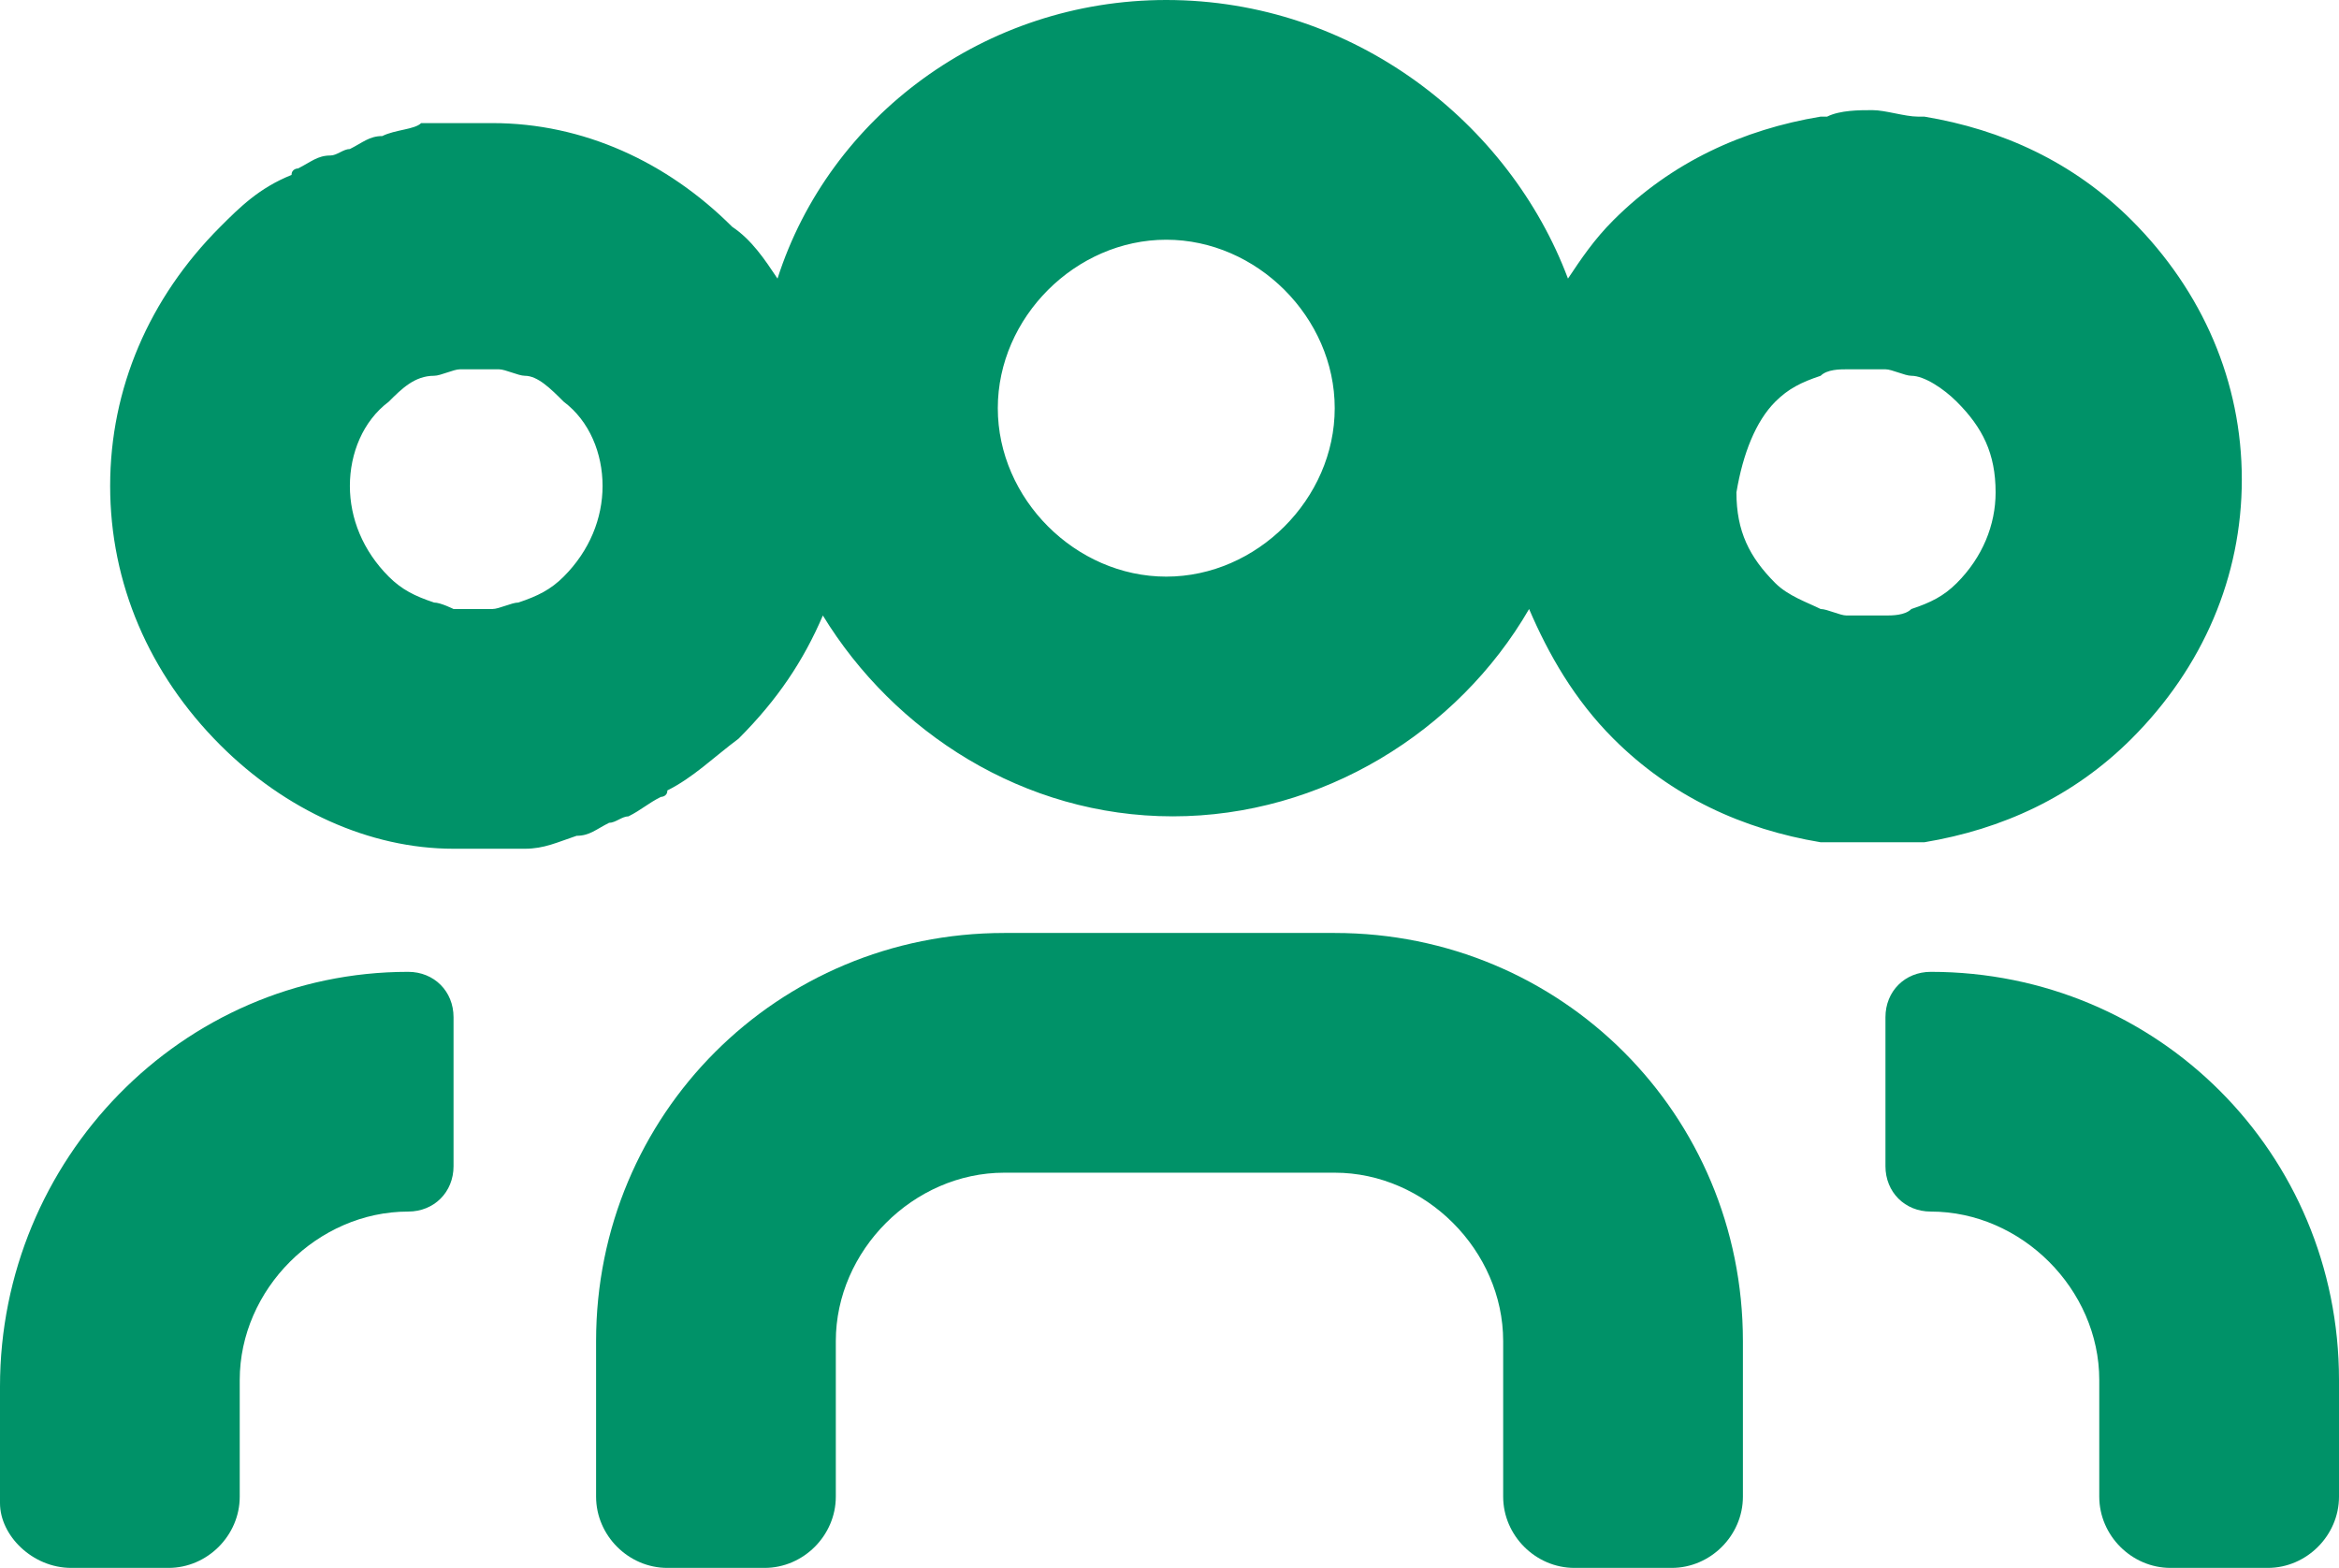 <?xml version="1.0" encoding="utf-8"?>
<!-- Generator: Adobe Illustrator 23.0.4, SVG Export Plug-In . SVG Version: 6.00 Build 0)  -->
<svg version="1.1" id="Capa_1" xmlns="http://www.w3.org/2000/svg" xmlns:xlink="http://www.w3.org/1999/xlink" x="0px" y="0px"
	 viewBox="0 0 36.1 24.2" style="enable-background:new 0 0 36.1 24.2;" xml:space="preserve">
<style type="text/css">
	.st0{fill:#009268;}
</style>
<g>
	<path class="st0" d="M6,6.2C6.2,6,6.4,5.8,6.7,5.8c0.1,0,0.3-0.1,0.4-0.1c0.1,0,0.2,0,0.3,0c0.1,0,0.2,0,0.3,0
		c0.1,0,0.3,0.1,0.4,0.1C8.3,5.8,8.5,6,8.7,6.2C9.1,6.5,9.3,7,9.3,7.5c0,0.5-0.2,1-0.6,1.4C8.5,9.1,8.3,9.2,8,9.3
		c-0.1,0-0.3,0.1-0.4,0.1c-0.1,0-0.2,0-0.3,0c-0.1,0-0.2,0-0.3,0C7,9.4,6.8,9.3,6.7,9.3C6.4,9.2,6.2,9.1,6,8.9
		C5.6,8.5,5.4,8,5.4,7.5C5.4,7,5.6,6.5,6,6.2 M18,3.7c1.4,0,2.6,1.2,2.6,2.6c0,1.4-1.2,2.6-2.6,2.6c-1.4,0-2.6-1.2-2.6-2.6
		C15.4,4.9,16.6,3.7,18,3.7 M27.4,6.2c0.2-0.2,0.4-0.3,0.7-0.4c0.1-0.1,0.3-0.1,0.4-0.1c0.1,0,0.2,0,0.3,0c0.1,0,0.2,0,0.3,0
		c0.1,0,0.3,0.1,0.4,0.1C29.7,5.8,30,6,30.2,6.2c0.4,0.4,0.6,0.8,0.6,1.4c0,0.5-0.2,1-0.6,1.4c-0.2,0.2-0.4,0.3-0.7,0.4
		c-0.1,0.1-0.3,0.1-0.4,0.1c-0.1,0-0.2,0-0.3,0c-0.1,0-0.2,0-0.3,0c-0.1,0-0.3-0.1-0.4-0.1c-0.2-0.1-0.5-0.2-0.7-0.4
		c-0.4-0.4-0.6-0.8-0.6-1.4C26.9,7,27.1,6.5,27.4,6.2 M7,13.1c0,0,0.1,0,0.1,0c0.1,0,0.1,0,0.2,0c0.2,0,0.3,0,0.5,0
		c0.1,0,0.2,0,0.3,0c0.3,0,0.5-0.1,0.8-0.2c0.2,0,0.3-0.1,0.5-0.2c0.1,0,0.2-0.1,0.3-0.1c0.2-0.1,0.3-0.2,0.5-0.3c0,0,0.1,0,0.1-0.1
		c0,0,0,0,0,0c0.4-0.2,0.7-0.5,1.1-0.8c0.6-0.6,1-1.2,1.3-1.9c1.1,1.8,3.1,3.1,5.4,3.1c2.3,0,4.4-1.3,5.5-3.2c0.3,0.7,0.7,1.4,1.3,2
		c0.9,0.9,2,1.4,3.2,1.6c0,0,0.1,0,0.1,0c0.2,0,0.5,0,0.7,0c0,0,0,0,0,0h0c0.2,0,0.5,0,0.7,0c0,0,0.1,0,0.1,0
		c1.2-0.2,2.3-0.7,3.2-1.6c1.1-1.1,1.7-2.5,1.7-4c0-1.5-0.6-2.9-1.7-4c-0.9-0.9-2-1.4-3.2-1.6c0,0-0.1,0-0.1,0
		c-0.2,0-0.5-0.1-0.7-0.1l0,0c0,0,0,0,0,0c-0.2,0-0.5,0-0.7,0.1c0,0-0.1,0-0.1,0c-1.2,0.2-2.3,0.7-3.2,1.6c-0.3,0.3-0.5,0.6-0.7,0.9
		C23.3,1.9,20.9,0,18,0c-2.8,0-5.2,1.8-6,4.3c-0.2-0.3-0.4-0.6-0.7-0.8c-1-1-2.3-1.6-3.7-1.6c0,0-0.1,0-0.1,0c-0.1,0-0.1,0-0.2,0
		c-0.2,0-0.3,0-0.5,0c-0.1,0-0.2,0-0.3,0C6.4,2,6.1,2,5.9,2.1c-0.2,0-0.3,0.1-0.5,0.2c-0.1,0-0.2,0.1-0.3,0.1
		C4.9,2.4,4.8,2.5,4.6,2.6c0,0-0.1,0-0.1,0.1c0,0,0,0,0,0C4,2.9,3.7,3.2,3.4,3.5C2.3,4.6,1.7,6,1.7,7.5c0,1.5,0.6,2.9,1.7,4
		C4.4,12.5,5.7,13.1,7,13.1"/>
	<path class="st0" d="M24.3,24.2h1.5c0.6,0,1.1-0.5,1.1-1.1v-2.4c0-3.5-2.8-6.3-6.3-6.3h-5.1c-3.5,0-6.3,2.8-6.3,6.3v2.4
		c0,0.6,0.5,1.1,1.1,1.1h1.5c0.6,0,1.1-0.5,1.1-1.1v-2.4c0-1.4,1.2-2.6,2.6-2.6h5.1c1.4,0,2.6,1.2,2.6,2.6v2.4
		C23.2,23.7,23.7,24.2,24.3,24.2"/>
	<path class="st0" d="M1.1,24.2h1.5c0.6,0,1.1-0.5,1.1-1.1v-1.8c0-1.4,1.2-2.6,2.6-2.6c0.4,0,0.7-0.3,0.7-0.7v-2.3
		c0-0.4-0.3-0.7-0.7-0.7C2.8,15,0,17.9,0,21.4v1.8C0,23.7,0.5,24.2,1.1,24.2"/>
	<path class="st0" d="M33.5,24.2H35c0.6,0,1.1-0.5,1.1-1.1v-1.8c0-3.5-2.8-6.3-6.3-6.3c-0.4,0-0.7,0.3-0.7,0.7V18
		c0,0.4,0.3,0.7,0.7,0.7c1.4,0,2.6,1.2,2.6,2.6v1.8C32.4,23.7,32.9,24.2,33.5,24.2"/>
</g>
</svg>
